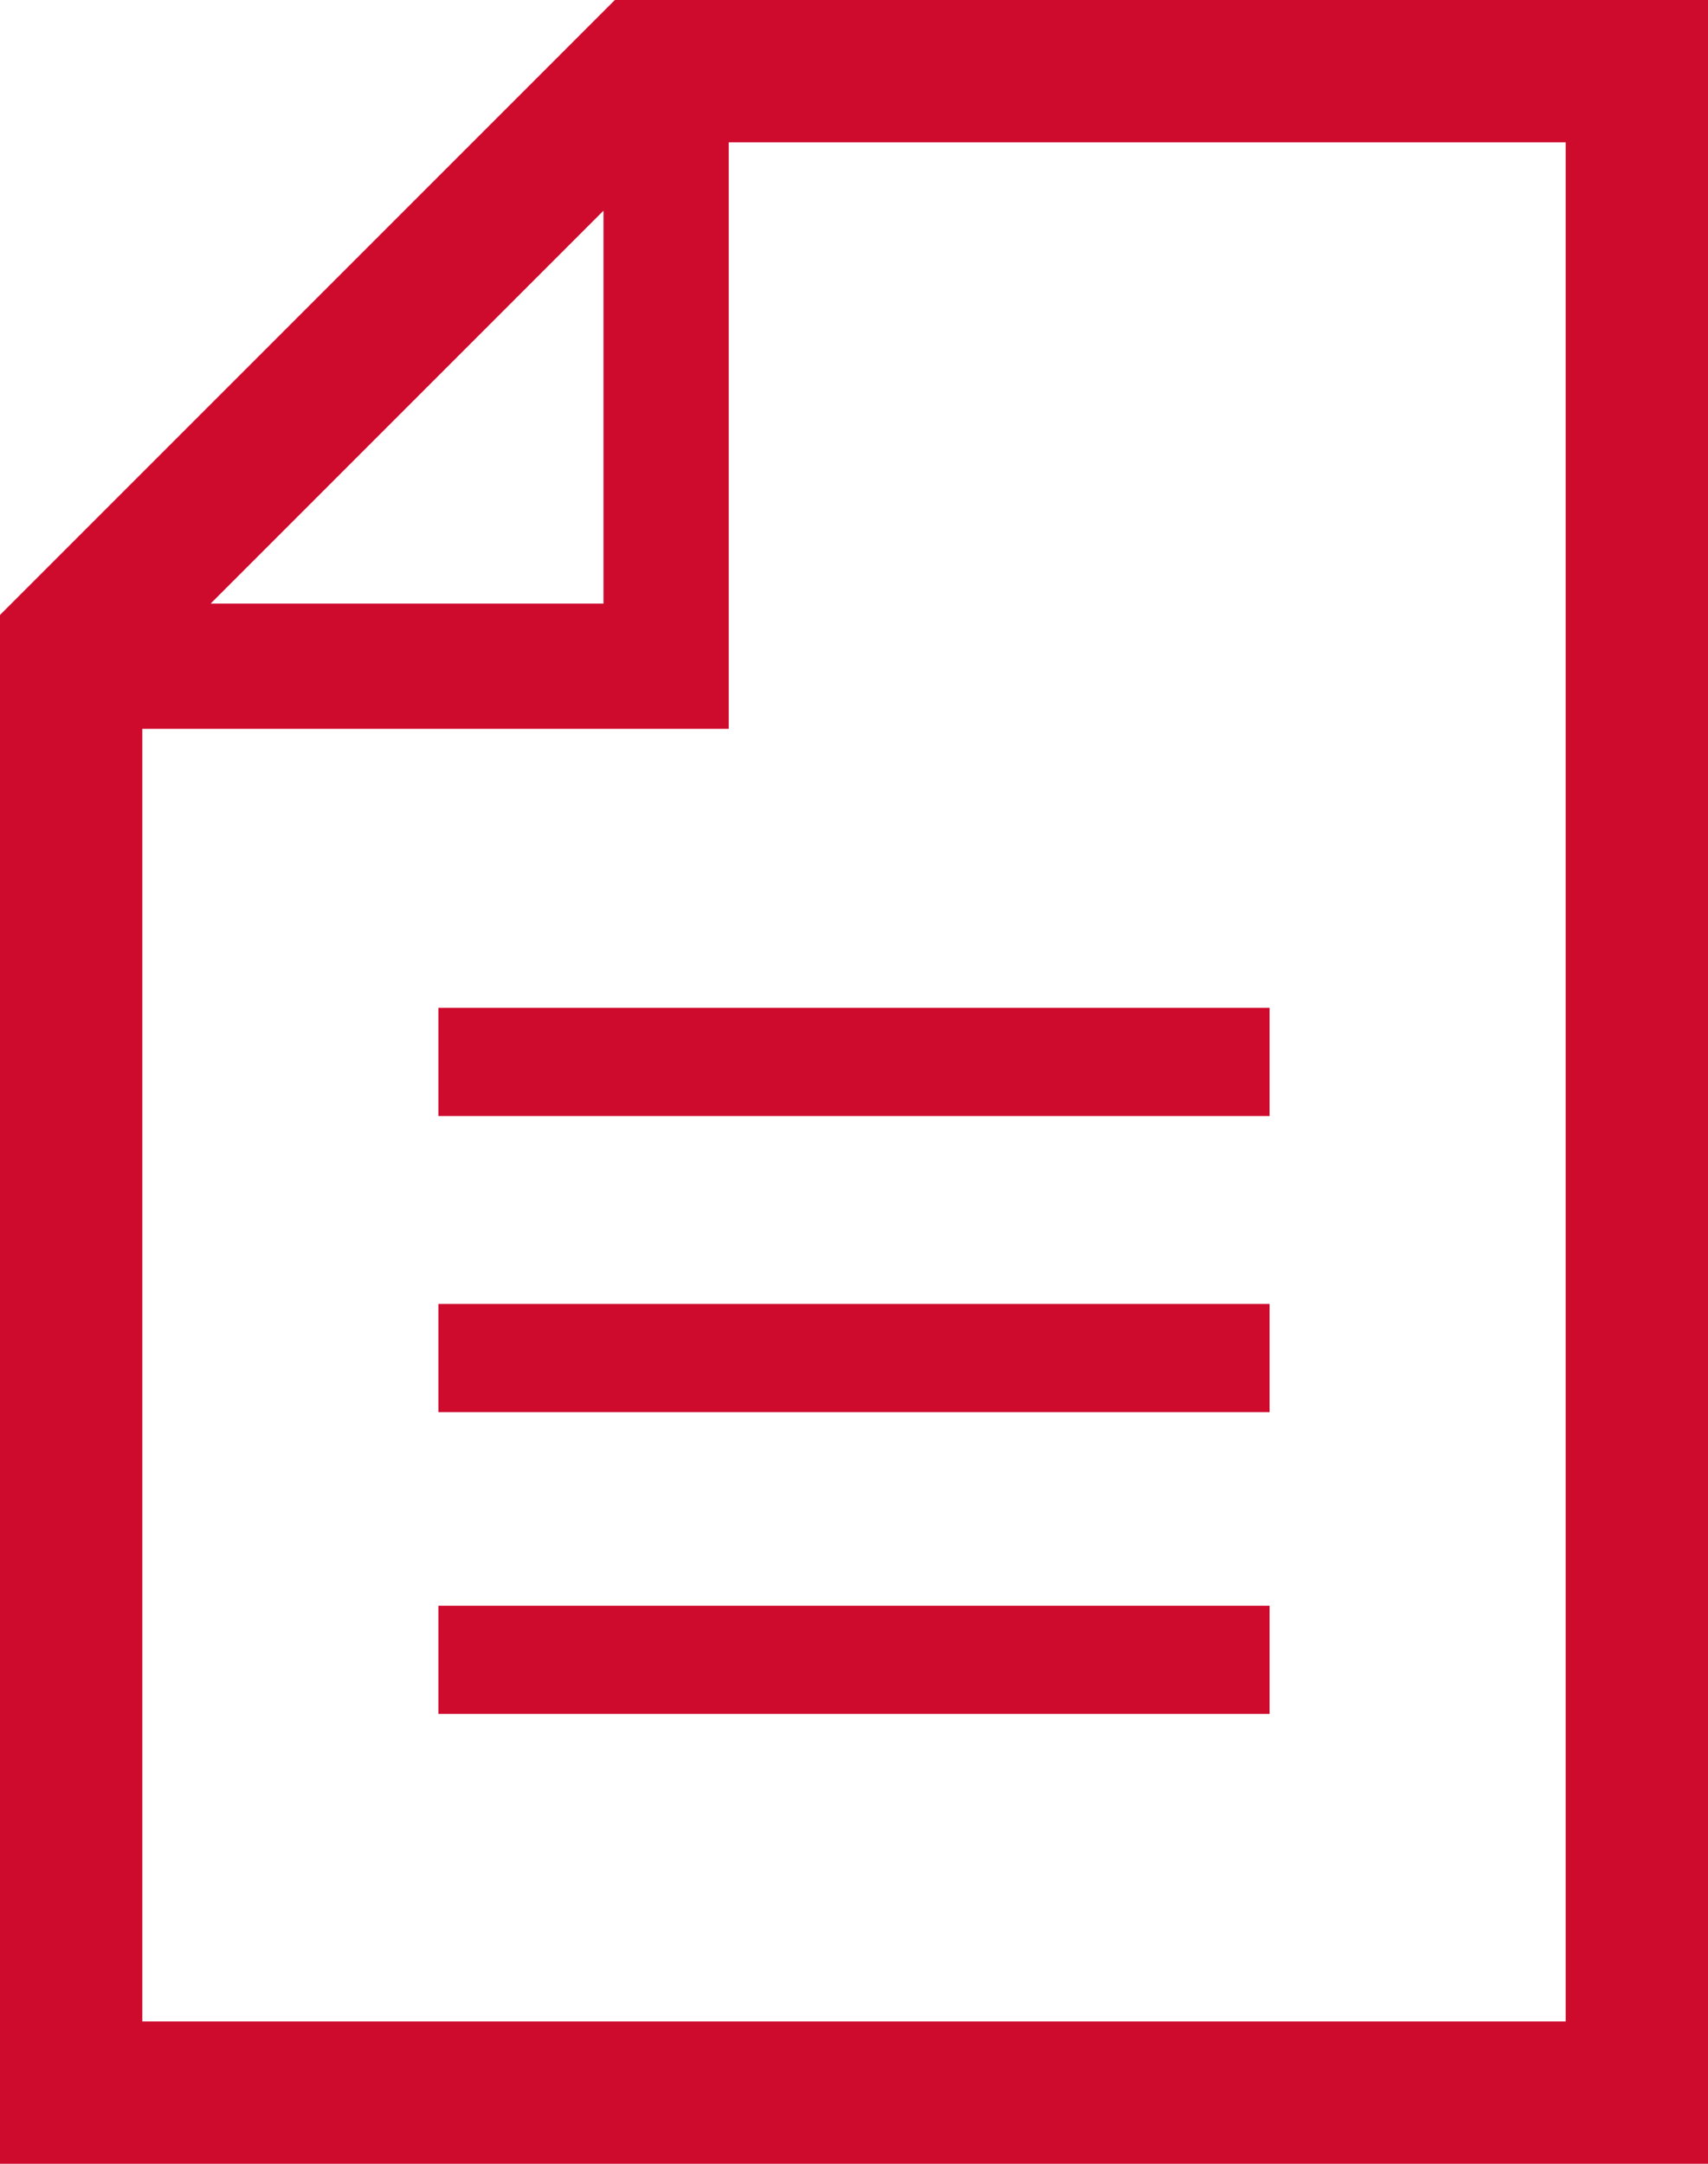 <?xml version="1.0" encoding="UTF-8"?>
<svg id="_レイヤー_1" data-name="レイヤー 1" xmlns="http://www.w3.org/2000/svg" version="1.1" viewBox="0 0 30 38">
  <defs>
    <style>
      .cls-1 {
        fill: #ce0b2d;
        stroke-width: 0px;
      }
    </style>
  </defs>
  <path class="cls-1" d="M10.8,0L0,10.8v27.2h30V0H10.8ZM10.6,3.7v6.9H3.7l6.9-6.9ZM27.5,35.5H2.5V12.8h10.3V2.5h14.7v33Z"/>
  <rect class="cls-1" x="7.7" y="17.7" width="14.6" height="1.9"/>
  <rect class="cls-1" x="7.7" y="22.9" width="14.6" height="1.9"/>
  <rect class="cls-1" x="7.7" y="28.2" width="14.6" height="1.9"/>
</svg>